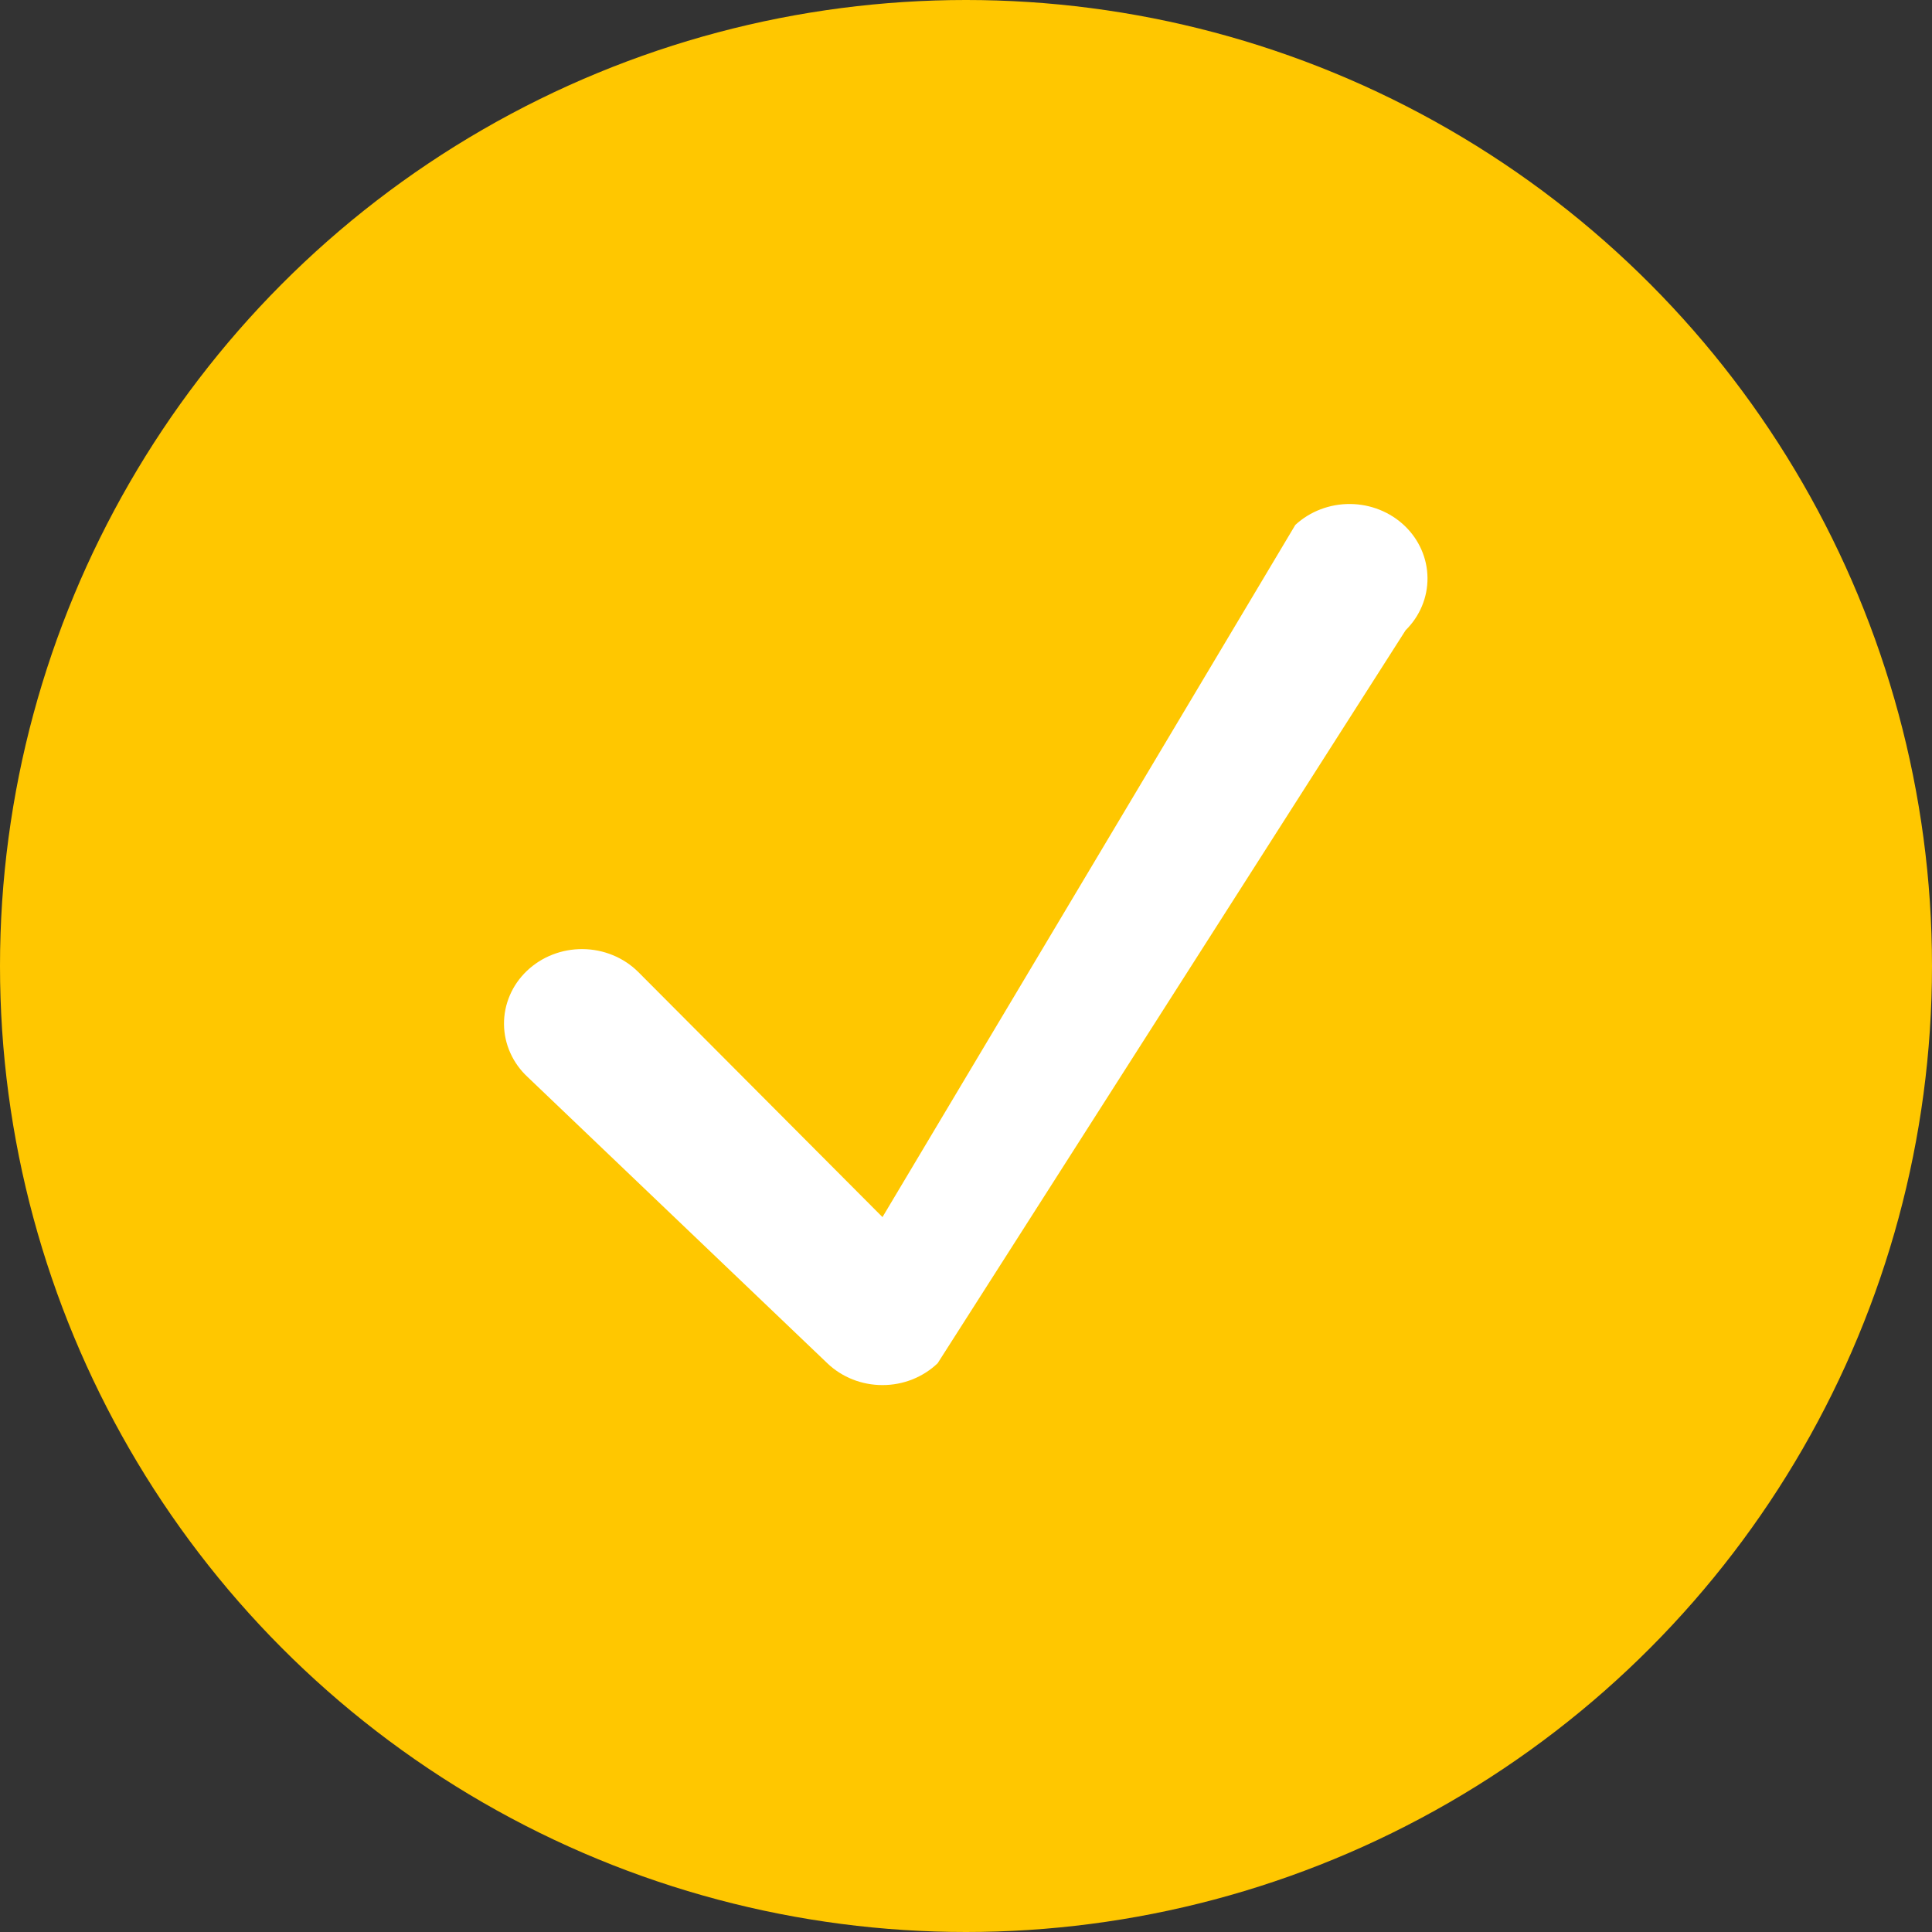 <?xml version="1.0" encoding="UTF-8"?> <svg xmlns="http://www.w3.org/2000/svg" width="92" height="92" viewBox="0 0 92 92" fill="none"><rect x="0" y="0" width="92" height="92" fill="#333333" stroke="none"/> <circle cx="46" cy="46" r="46" fill="#FFC700"></circle> <path d="M42.023 65.956C41.535 65.957 41.052 65.865 40.601 65.687C40.151 65.508 39.741 65.247 39.397 64.917L25.134 51.294C24.779 50.967 24.496 50.575 24.302 50.142C24.107 49.709 24.004 49.244 24 48.773C23.996 48.302 24.09 47.835 24.277 47.399C24.463 46.963 24.739 46.567 25.088 46.234C25.437 45.901 25.851 45.637 26.308 45.459C26.764 45.28 27.253 45.191 27.747 45.195C28.24 45.199 28.727 45.297 29.18 45.483C29.633 45.668 30.043 45.939 30.386 46.278L42.023 57.957L61.682 24.996C62.382 24.35 63.321 23.992 64.294 24C65.268 24.008 66.2 24.381 66.889 25.039C67.577 25.697 67.968 26.587 67.976 27.517C67.985 28.447 67.611 29.343 66.934 30.012L44.649 64.917C44.304 65.247 43.895 65.508 43.444 65.687C42.994 65.865 42.511 65.957 42.023 65.956Z" fill="white"></path> </svg> 